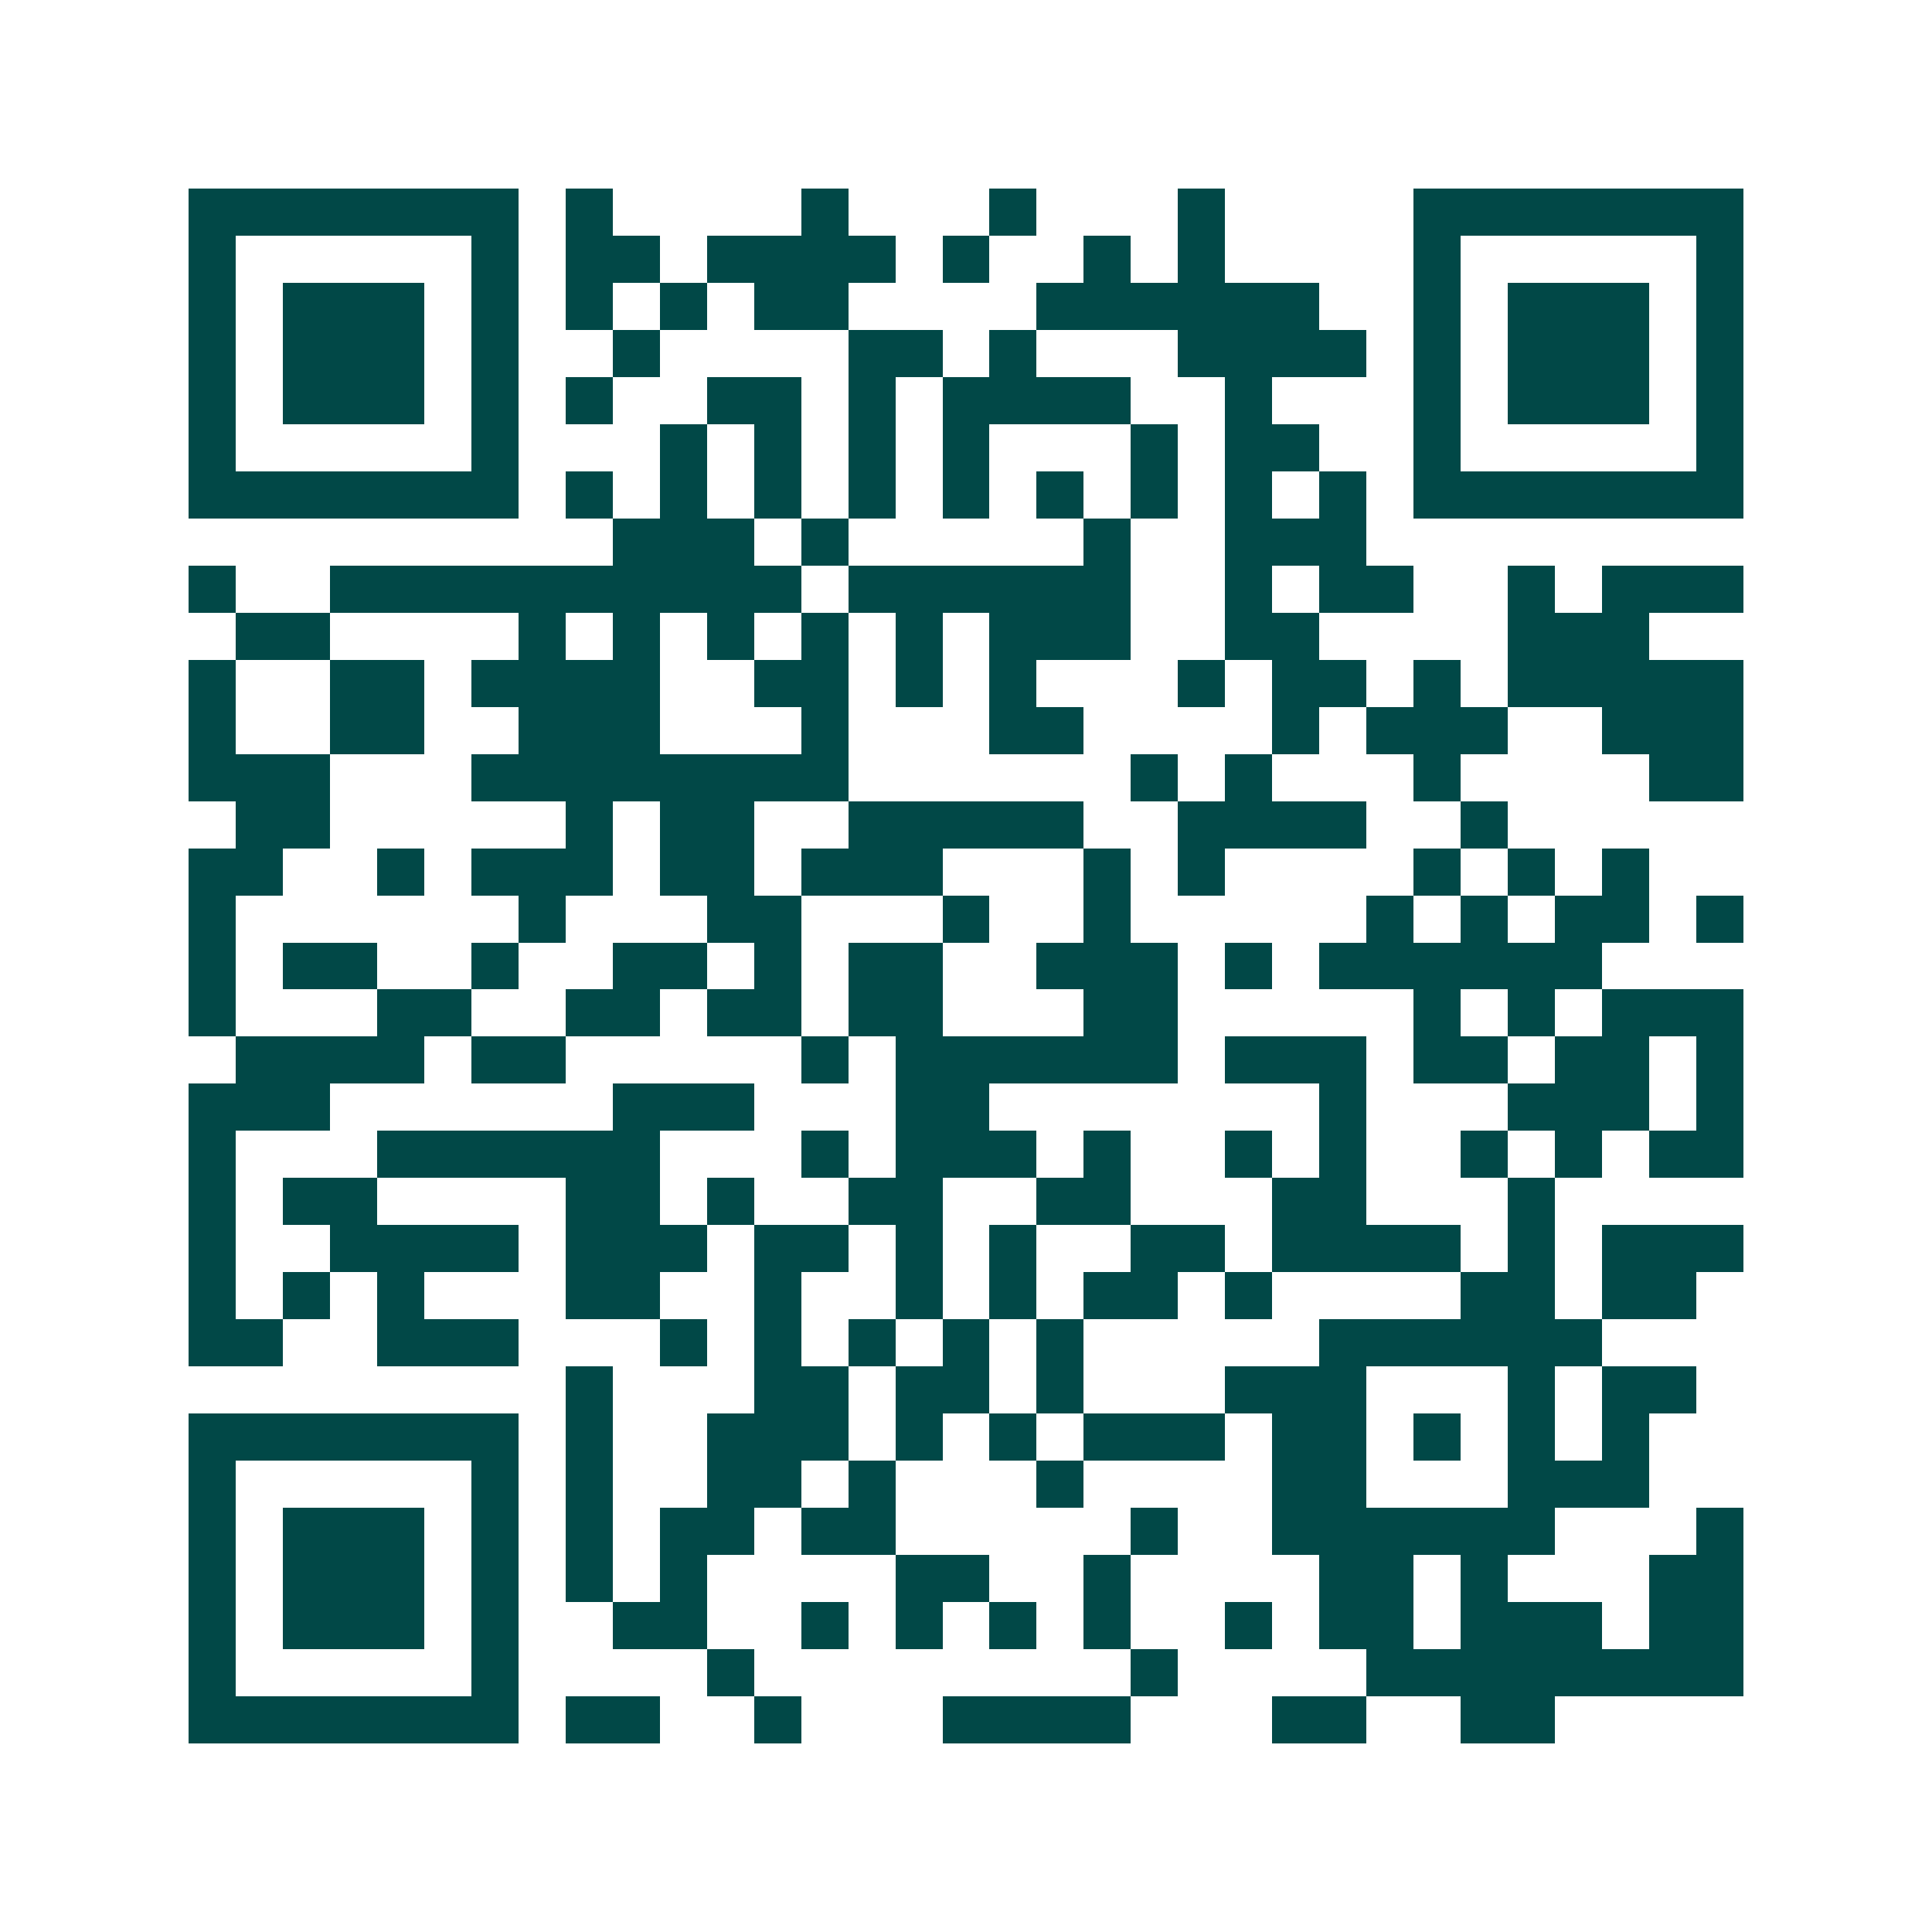 <svg xmlns="http://www.w3.org/2000/svg" width="200" height="200" viewBox="0 0 41 41" shape-rendering="crispEdges"><path fill="#ffffff" d="M0 0h41v41H0z"/><path stroke="#014847" d="M4 4.5h7m1 0h1m4 0h1m3 0h1m3 0h1m4 0h7M4 5.5h1m5 0h1m1 0h2m1 0h4m1 0h1m2 0h1m1 0h1m4 0h1m5 0h1M4 6.5h1m1 0h3m1 0h1m1 0h1m1 0h1m1 0h2m4 0h6m2 0h1m1 0h3m1 0h1M4 7.5h1m1 0h3m1 0h1m2 0h1m4 0h2m1 0h1m3 0h4m1 0h1m1 0h3m1 0h1M4 8.5h1m1 0h3m1 0h1m1 0h1m2 0h2m1 0h1m1 0h4m2 0h1m3 0h1m1 0h3m1 0h1M4 9.5h1m5 0h1m3 0h1m1 0h1m1 0h1m1 0h1m3 0h1m1 0h2m2 0h1m5 0h1M4 10.5h7m1 0h1m1 0h1m1 0h1m1 0h1m1 0h1m1 0h1m1 0h1m1 0h1m1 0h1m1 0h7M13 11.5h3m1 0h1m5 0h1m2 0h3M4 12.5h1m2 0h10m1 0h6m2 0h1m1 0h2m2 0h1m1 0h3M5 13.5h2m4 0h1m1 0h1m1 0h1m1 0h1m1 0h1m1 0h3m2 0h2m4 0h3M4 14.5h1m2 0h2m1 0h4m2 0h2m1 0h1m1 0h1m3 0h1m1 0h2m1 0h1m1 0h5M4 15.5h1m2 0h2m2 0h3m3 0h1m3 0h2m4 0h1m1 0h3m2 0h3M4 16.5h3m3 0h8m6 0h1m1 0h1m3 0h1m4 0h2M5 17.5h2m5 0h1m1 0h2m2 0h5m2 0h4m2 0h1M4 18.5h2m2 0h1m1 0h3m1 0h2m1 0h3m3 0h1m1 0h1m4 0h1m1 0h1m1 0h1M4 19.5h1m6 0h1m3 0h2m3 0h1m2 0h1m5 0h1m1 0h1m1 0h2m1 0h1M4 20.5h1m1 0h2m2 0h1m2 0h2m1 0h1m1 0h2m2 0h3m1 0h1m1 0h6M4 21.5h1m3 0h2m2 0h2m1 0h2m1 0h2m3 0h2m5 0h1m1 0h1m1 0h3M5 22.5h4m1 0h2m5 0h1m1 0h6m1 0h3m1 0h2m1 0h2m1 0h1M4 23.5h3m6 0h3m3 0h2m7 0h1m3 0h3m1 0h1M4 24.5h1m3 0h6m3 0h1m1 0h3m1 0h1m2 0h1m1 0h1m2 0h1m1 0h1m1 0h2M4 25.5h1m1 0h2m4 0h2m1 0h1m2 0h2m2 0h2m3 0h2m3 0h1M4 26.5h1m2 0h4m1 0h3m1 0h2m1 0h1m1 0h1m2 0h2m1 0h4m1 0h1m1 0h3M4 27.5h1m1 0h1m1 0h1m3 0h2m2 0h1m2 0h1m1 0h1m1 0h2m1 0h1m4 0h2m1 0h2M4 28.5h2m2 0h3m3 0h1m1 0h1m1 0h1m1 0h1m1 0h1m5 0h6M12 29.5h1m3 0h2m1 0h2m1 0h1m3 0h3m3 0h1m1 0h2M4 30.5h7m1 0h1m2 0h3m1 0h1m1 0h1m1 0h3m1 0h2m1 0h1m1 0h1m1 0h1M4 31.5h1m5 0h1m1 0h1m2 0h2m1 0h1m3 0h1m4 0h2m3 0h3M4 32.5h1m1 0h3m1 0h1m1 0h1m1 0h2m1 0h2m5 0h1m2 0h6m3 0h1M4 33.5h1m1 0h3m1 0h1m1 0h1m1 0h1m4 0h2m2 0h1m4 0h2m1 0h1m3 0h2M4 34.5h1m1 0h3m1 0h1m2 0h2m2 0h1m1 0h1m1 0h1m1 0h1m2 0h1m1 0h2m1 0h3m1 0h2M4 35.5h1m5 0h1m4 0h1m8 0h1m4 0h8M4 36.5h7m1 0h2m2 0h1m3 0h4m3 0h2m2 0h2"/></svg>

